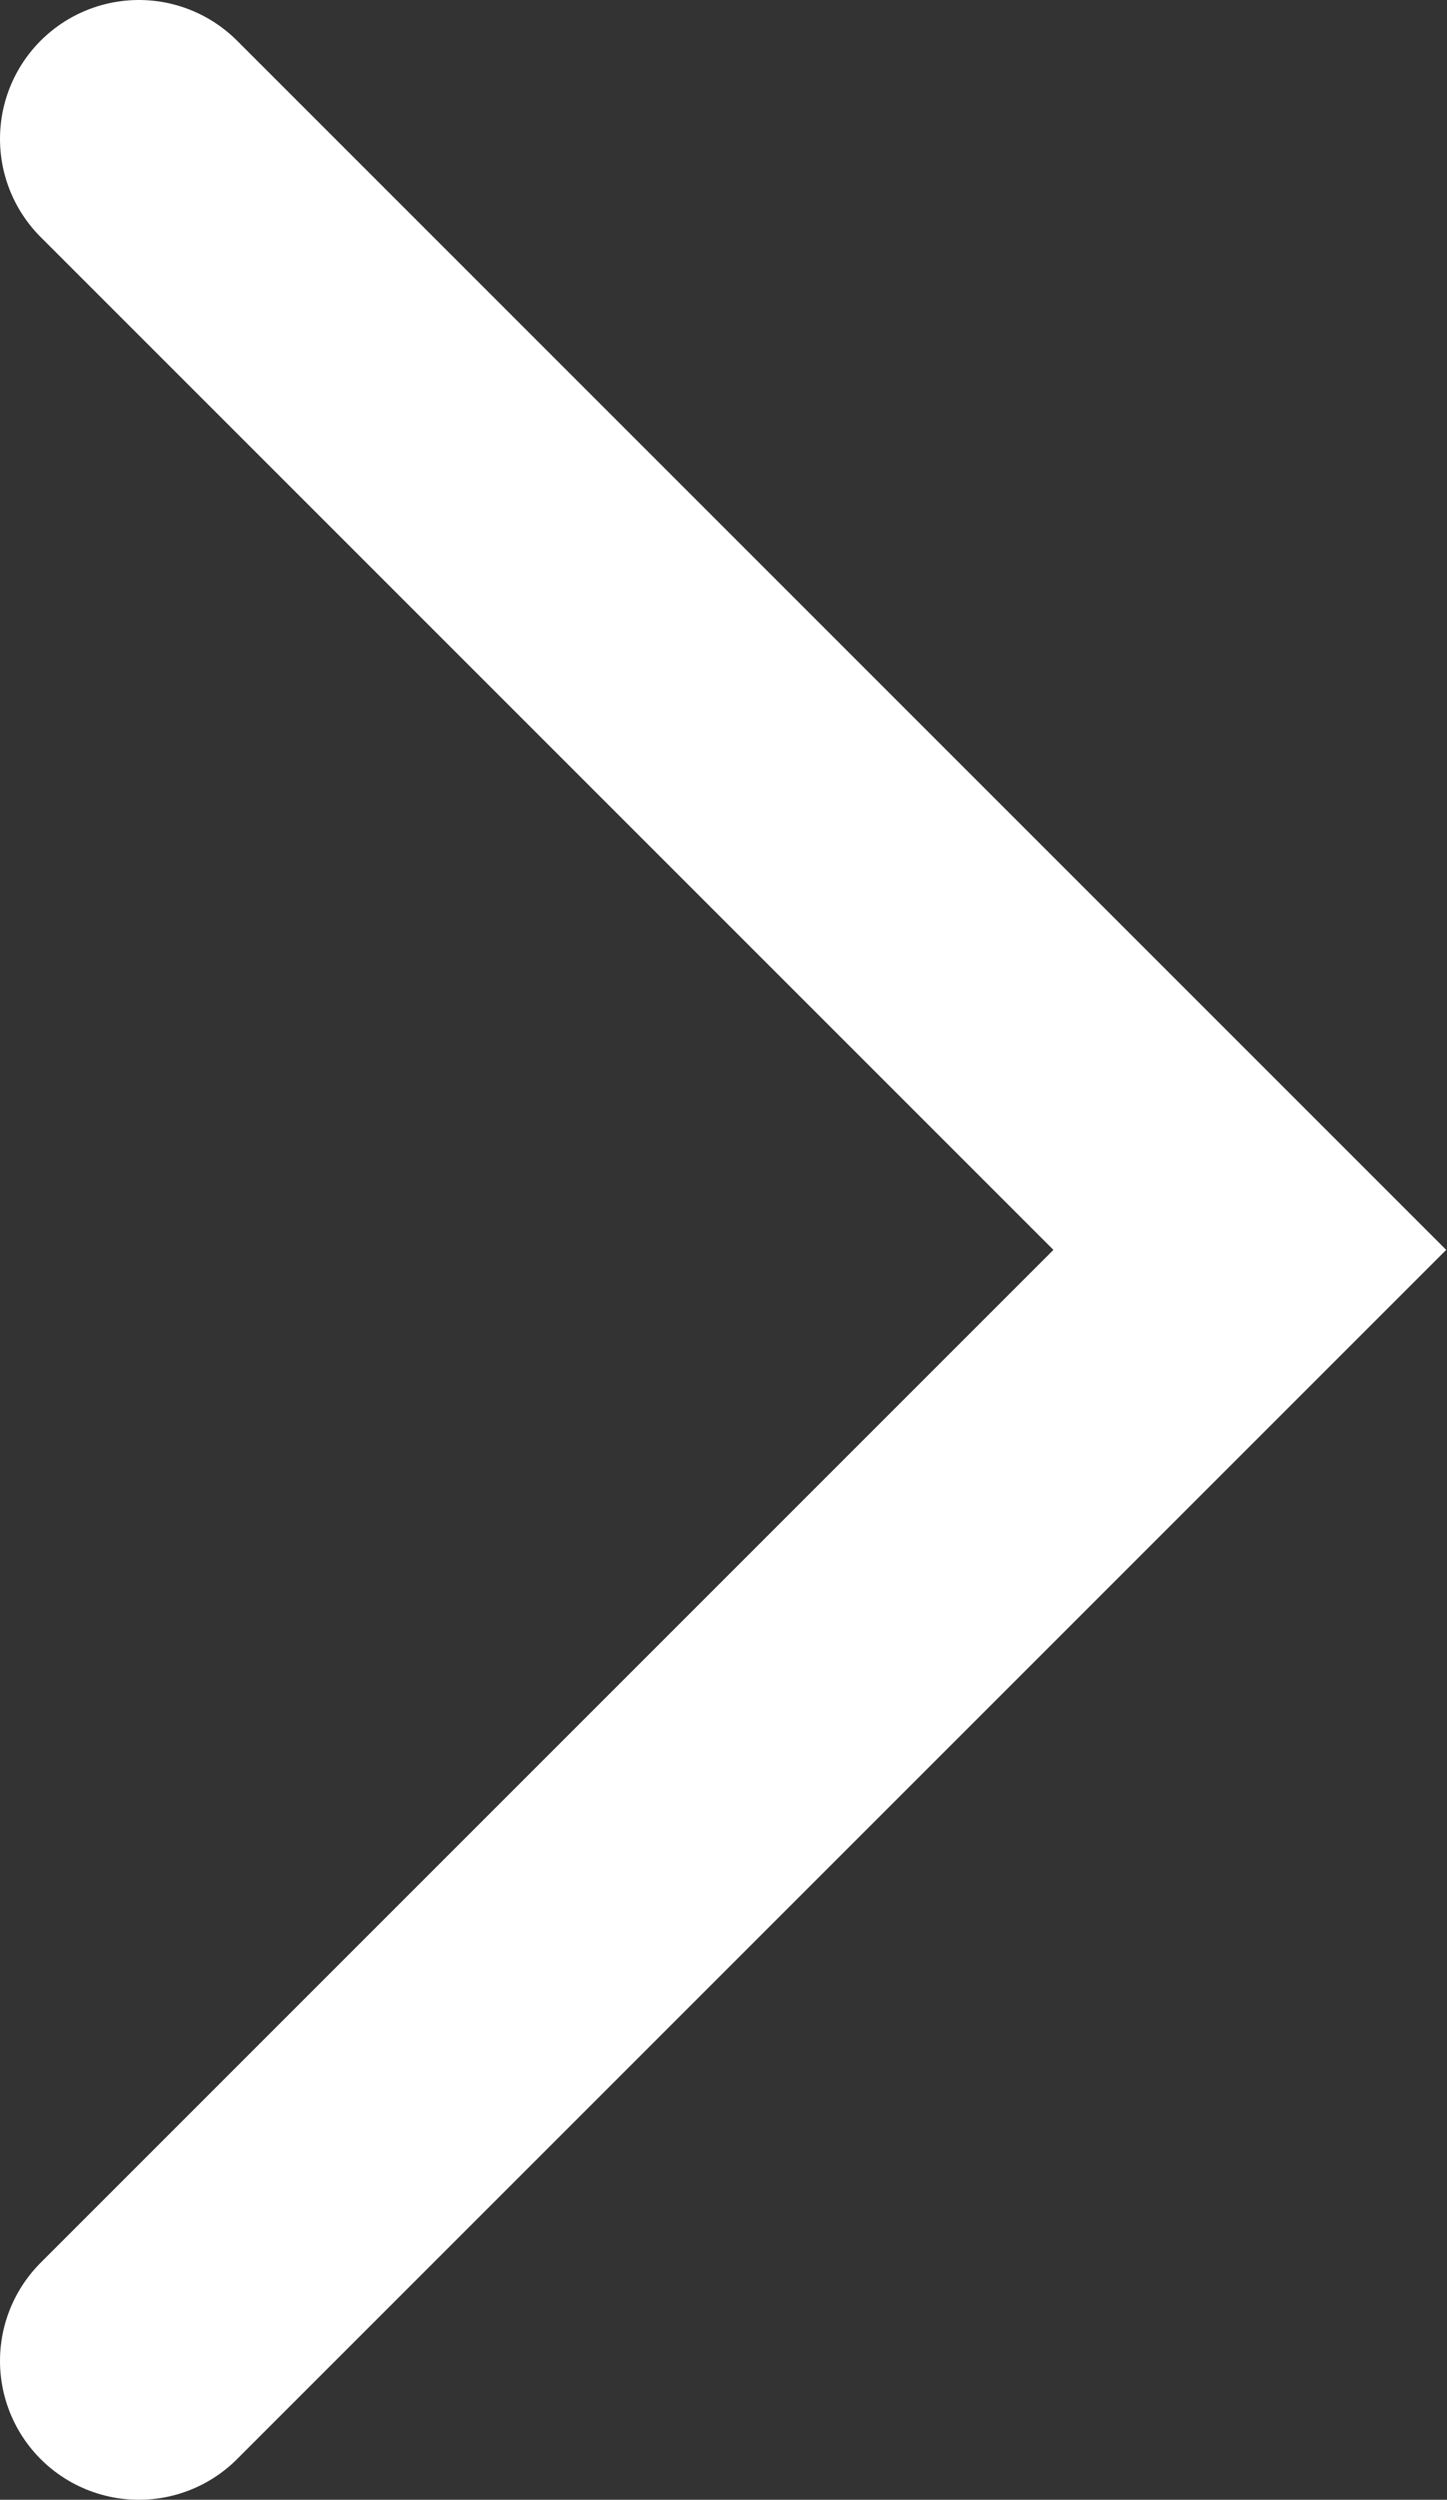 <svg xmlns="http://www.w3.org/2000/svg" viewBox="0 0 5.21 9"><rect x="0" y="0" width="5.21" height="9" fill="#333333" stroke="none"/><path fill="none" stroke="#fff" stroke-linecap="round" stroke-miterlimit="10" d="M.5.5l4 4-4 4"/></svg>